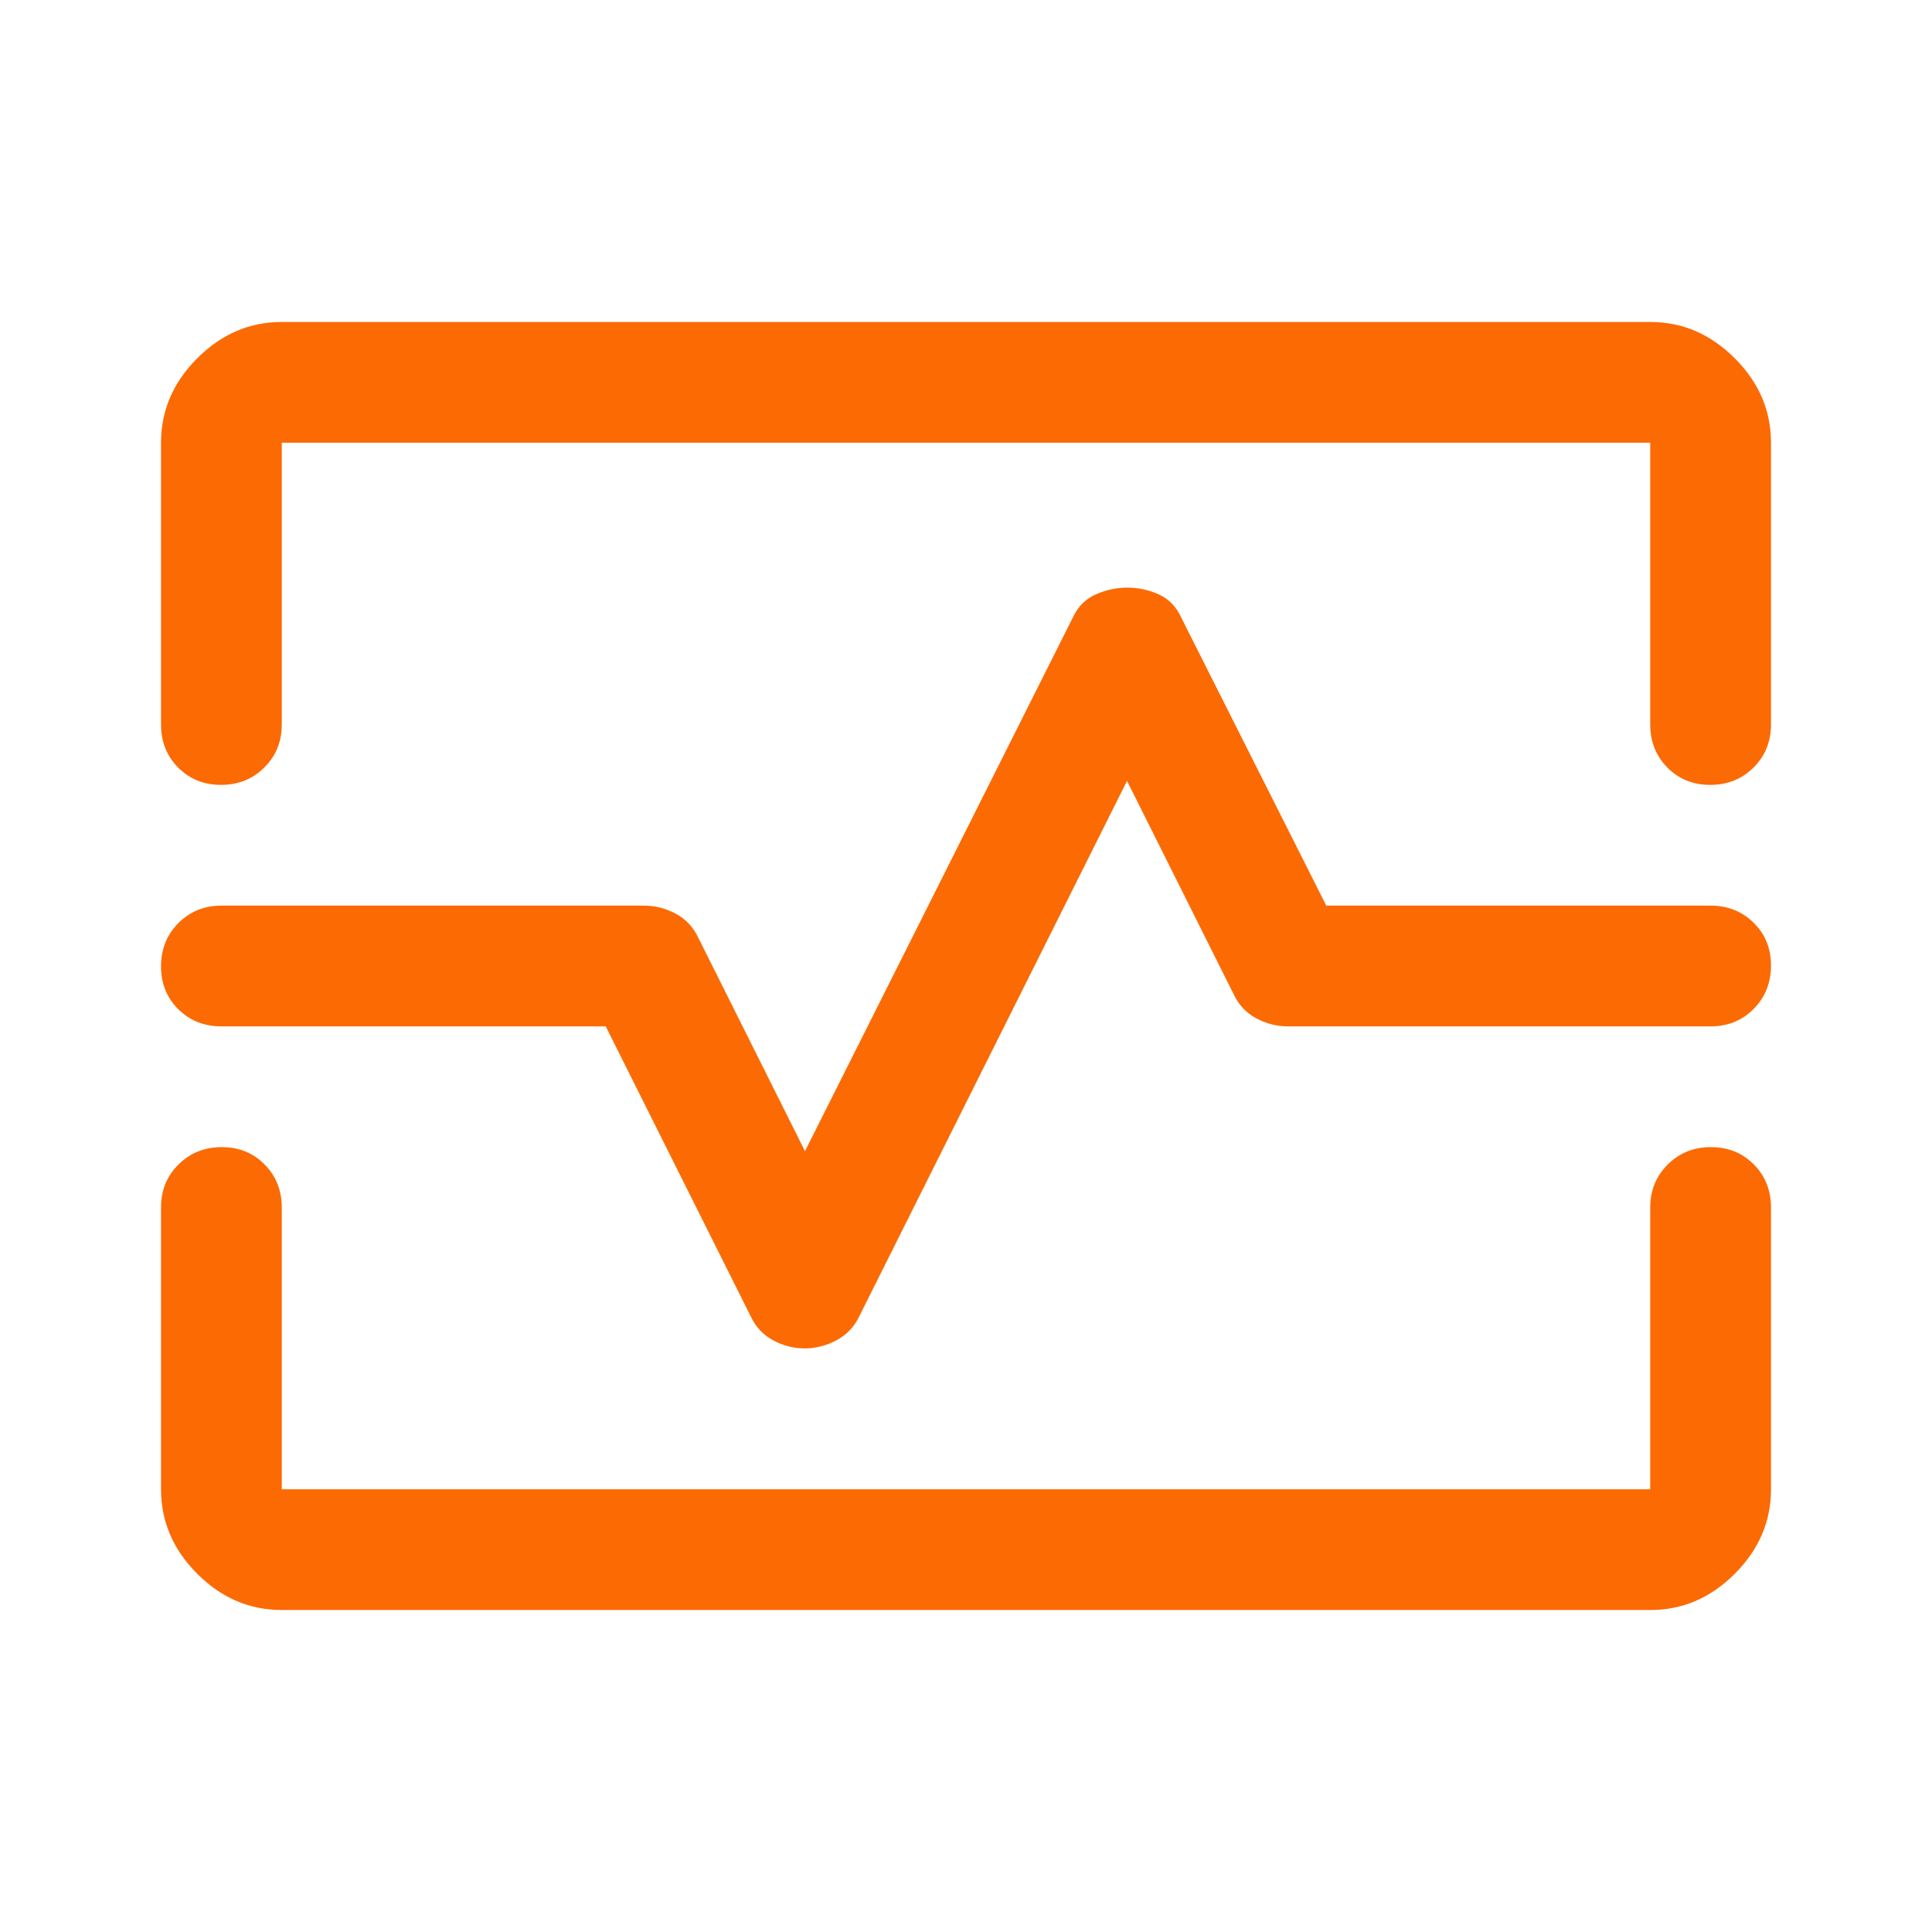 <svg width="32" height="32" viewBox="0 0 32 32" fill="none" xmlns="http://www.w3.org/2000/svg">
<path d="M2.667 7.333C2.667 6.8 2.867 6.333 3.267 5.934C3.667 5.534 4.133 5.333 4.667 5.333H27.333C27.867 5.333 28.333 5.534 28.733 5.934C29.133 6.333 29.333 6.8 29.333 7.333V12C29.333 12.284 29.237 12.521 29.044 12.713C28.851 12.904 28.612 13 28.327 13C28.042 13 27.805 12.904 27.617 12.713C27.428 12.521 27.333 12.284 27.333 12V7.333H4.667V12C4.667 12.284 4.57 12.521 4.377 12.713C4.185 12.904 3.946 13 3.661 13C3.376 13 3.139 12.904 2.95 12.713C2.761 12.521 2.667 12.284 2.667 12V7.333ZM4.667 26.667C4.133 26.667 3.667 26.467 3.267 26.067C2.867 25.667 2.667 25.2 2.667 24.667V20C2.667 19.717 2.763 19.479 2.956 19.288C3.149 19.096 3.388 19 3.673 19C3.958 19 4.194 19.096 4.383 19.288C4.572 19.479 4.667 19.717 4.667 20V24.667H27.333V20C27.333 19.717 27.43 19.479 27.623 19.288C27.815 19.096 28.054 19 28.339 19C28.624 19 28.861 19.096 29.05 19.288C29.239 19.479 29.333 19.717 29.333 20V24.667C29.333 25.2 29.133 25.667 28.733 26.067C28.333 26.467 27.867 26.667 27.333 26.667H4.667ZM13.327 22.334C13.509 22.334 13.684 22.289 13.853 22.2C14.022 22.111 14.149 21.978 14.233 21.8L18.667 12.934L20.433 16.467C20.517 16.645 20.642 16.778 20.808 16.867C20.975 16.956 21.15 17 21.333 17H28.333C28.617 17 28.854 16.904 29.046 16.711C29.238 16.518 29.333 16.279 29.333 15.994C29.333 15.709 29.238 15.472 29.046 15.284C28.854 15.095 28.617 15 28.333 15H21.967L19.567 10.233C19.484 10.05 19.36 9.921 19.194 9.846C19.029 9.771 18.855 9.733 18.673 9.733C18.491 9.733 18.316 9.771 18.147 9.846C17.978 9.921 17.851 10.05 17.767 10.233L13.333 19.067L11.567 15.534C11.483 15.356 11.358 15.222 11.192 15.133C11.025 15.045 10.85 15 10.667 15H3.667C3.383 15 3.146 15.097 2.954 15.29C2.763 15.482 2.667 15.721 2.667 16.006C2.667 16.291 2.763 16.528 2.954 16.717C3.146 16.906 3.383 17 3.667 17H10.033L12.433 21.8C12.516 21.978 12.64 22.111 12.806 22.2C12.971 22.289 13.145 22.334 13.327 22.334Z" fill="#FC6A03"/>
</svg>
